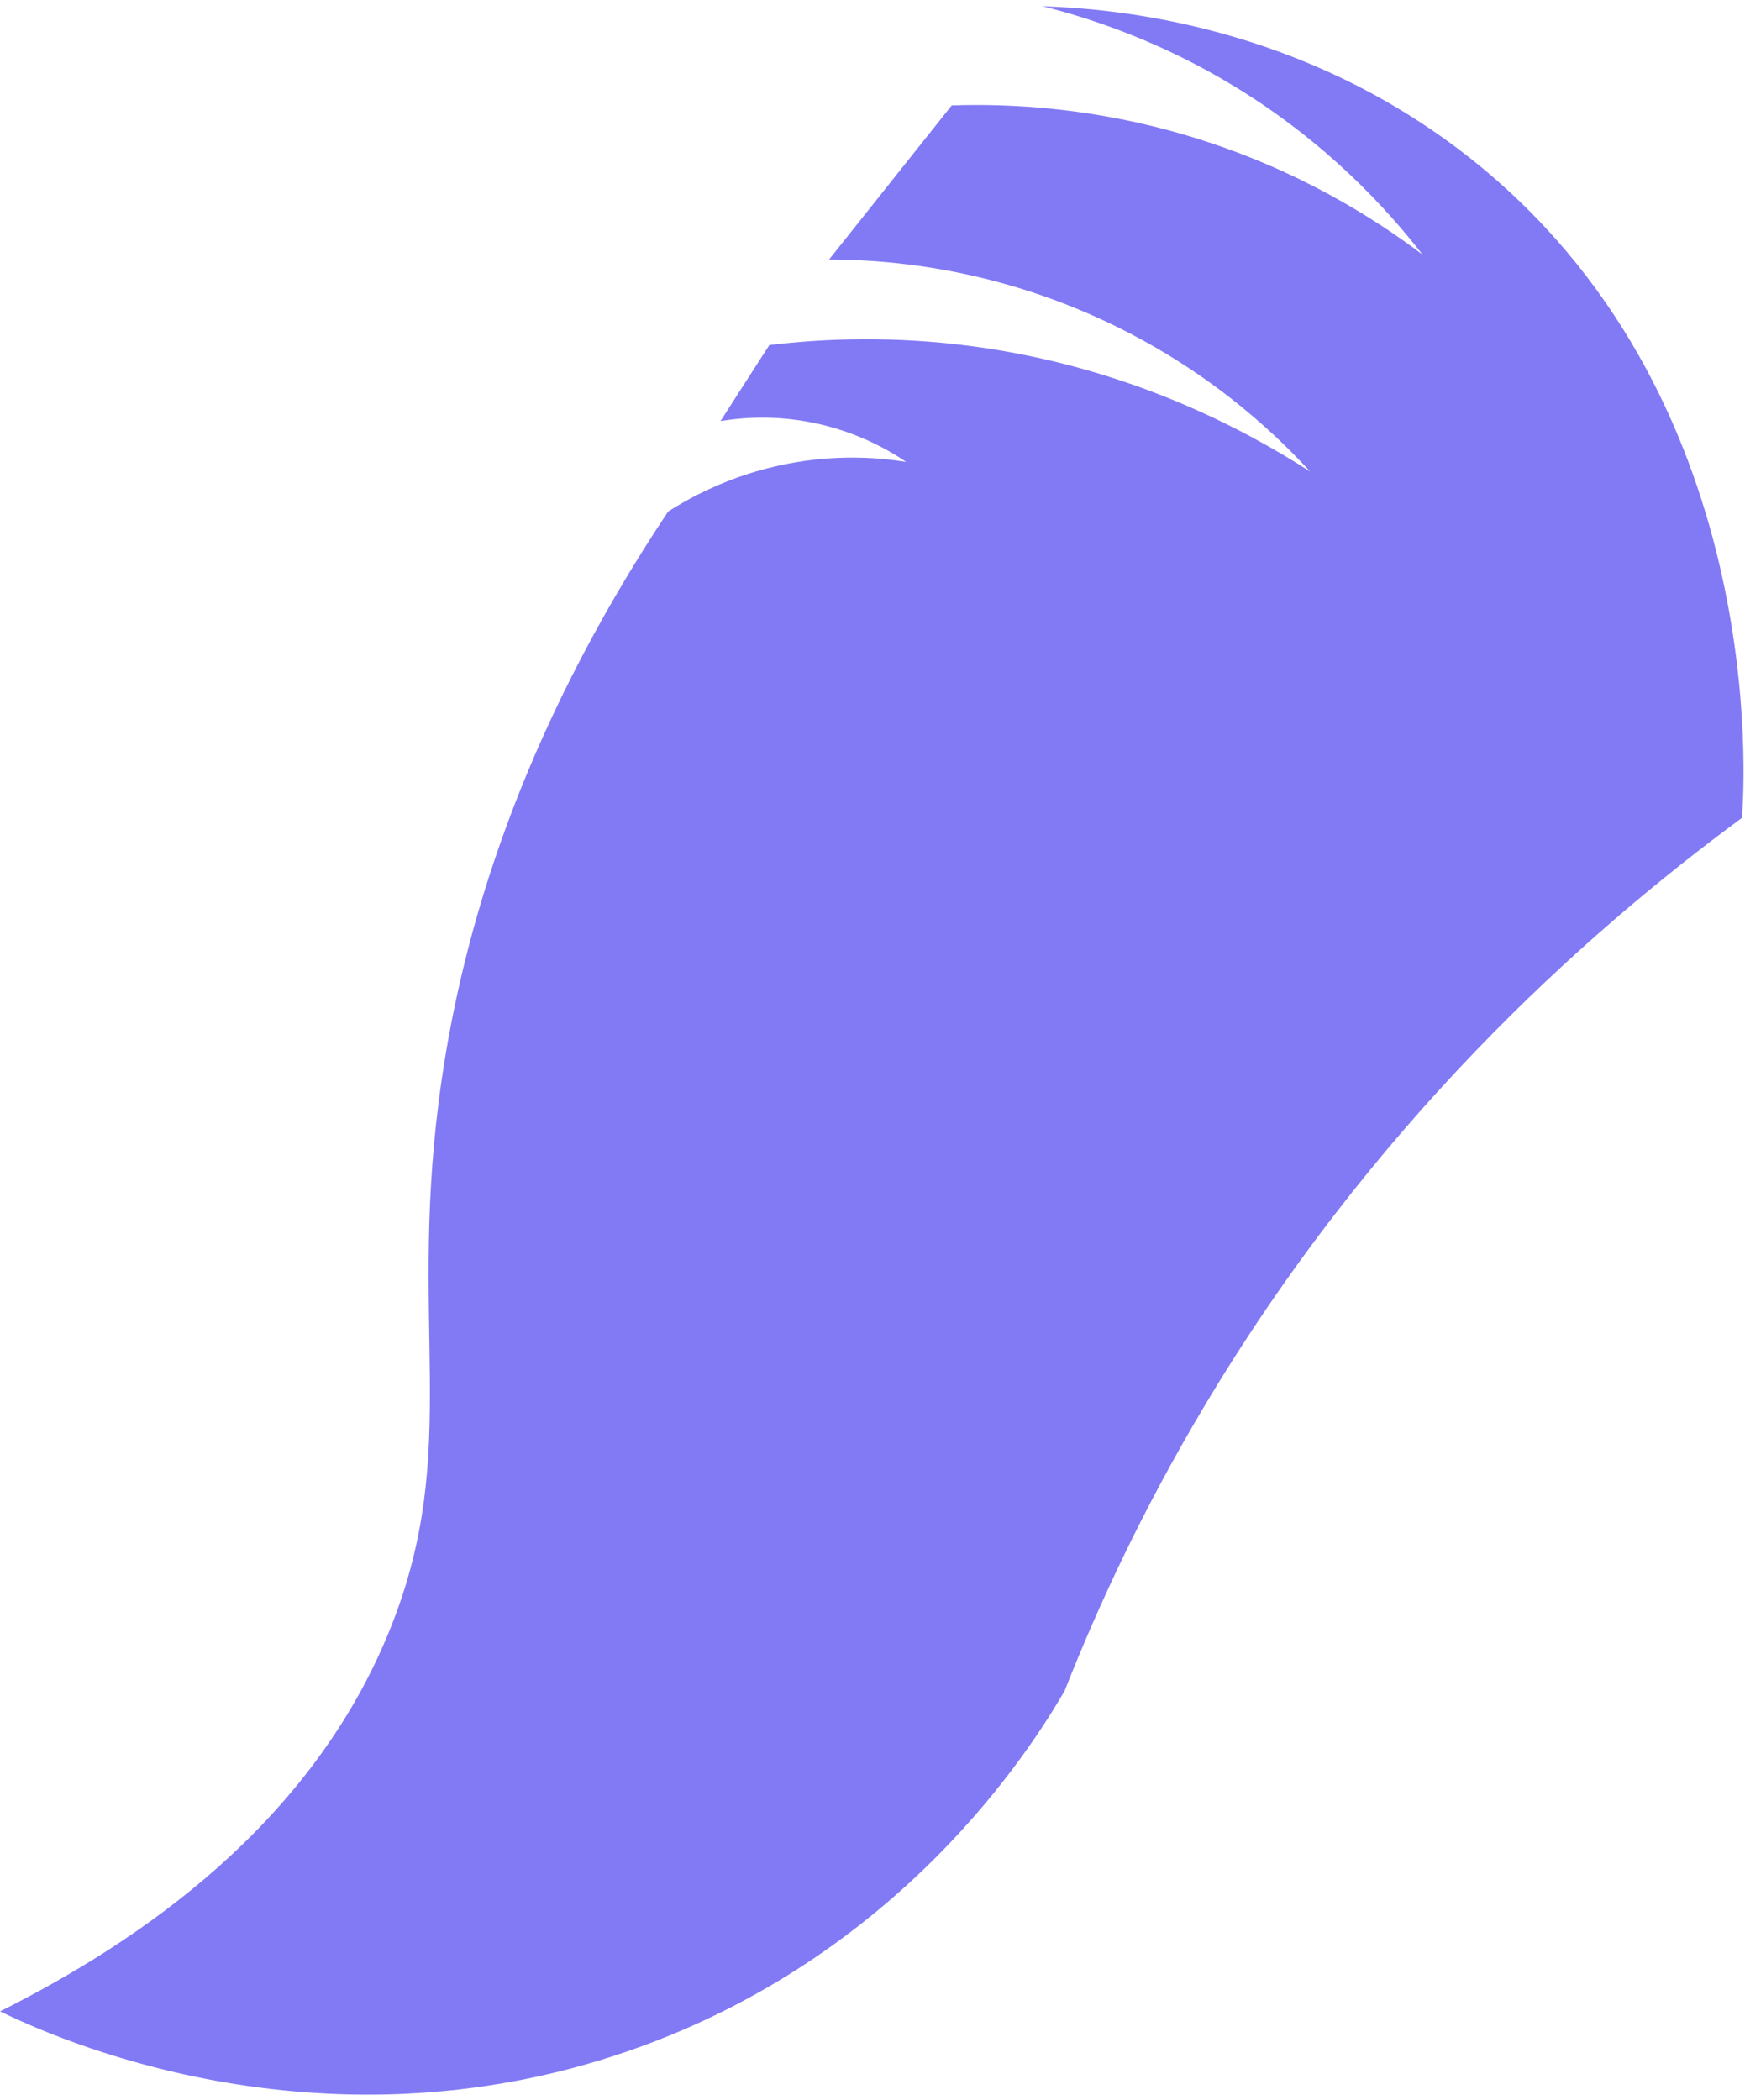 <svg width="275" height="331" viewBox="0 0 275 331" fill="none" xmlns="http://www.w3.org/2000/svg">
<path d="M274.52 128.905C249.279 147.49 216.084 177.33 189.495 222.146C180.282 237.657 173.222 252.674 167.779 266.501C162.546 275.516 141.956 308.401 99.098 323.245C49.959 340.274 8.028 320.911 0.004 317.022C21.967 306.025 49.097 287.567 61.492 256.725C72.971 228.164 63.949 208.582 69.656 169.823C72.99 147.316 81.59 116.244 105.289 80.629C109.294 78.07 116.235 74.363 125.61 72.83C132.655 71.672 138.64 72.133 142.805 72.802C139.951 70.87 134.935 68.001 128.086 66.621C121.957 65.384 116.798 65.831 113.554 66.364C116.113 62.364 118.667 58.373 121.243 54.384C129.934 53.341 140.935 52.918 153.433 54.599C177.744 57.876 195.944 67.543 206.468 74.324C200.546 67.866 189.375 57.348 172.296 49.772C154.952 42.069 139.449 40.918 130.657 40.905L149.986 16.614C158.982 16.31 172.499 16.891 188.023 21.649C204.619 26.739 216.754 34.519 224.165 40.115C218.608 32.941 209.102 22.492 194.588 13.644C183.026 6.607 172.211 2.972 164.328 0.989C176.036 1.367 204.986 3.949 231.466 24.758C278.777 61.949 274.962 123.351 274.52 128.905Z" fill="#827AF4"/>
</svg>
